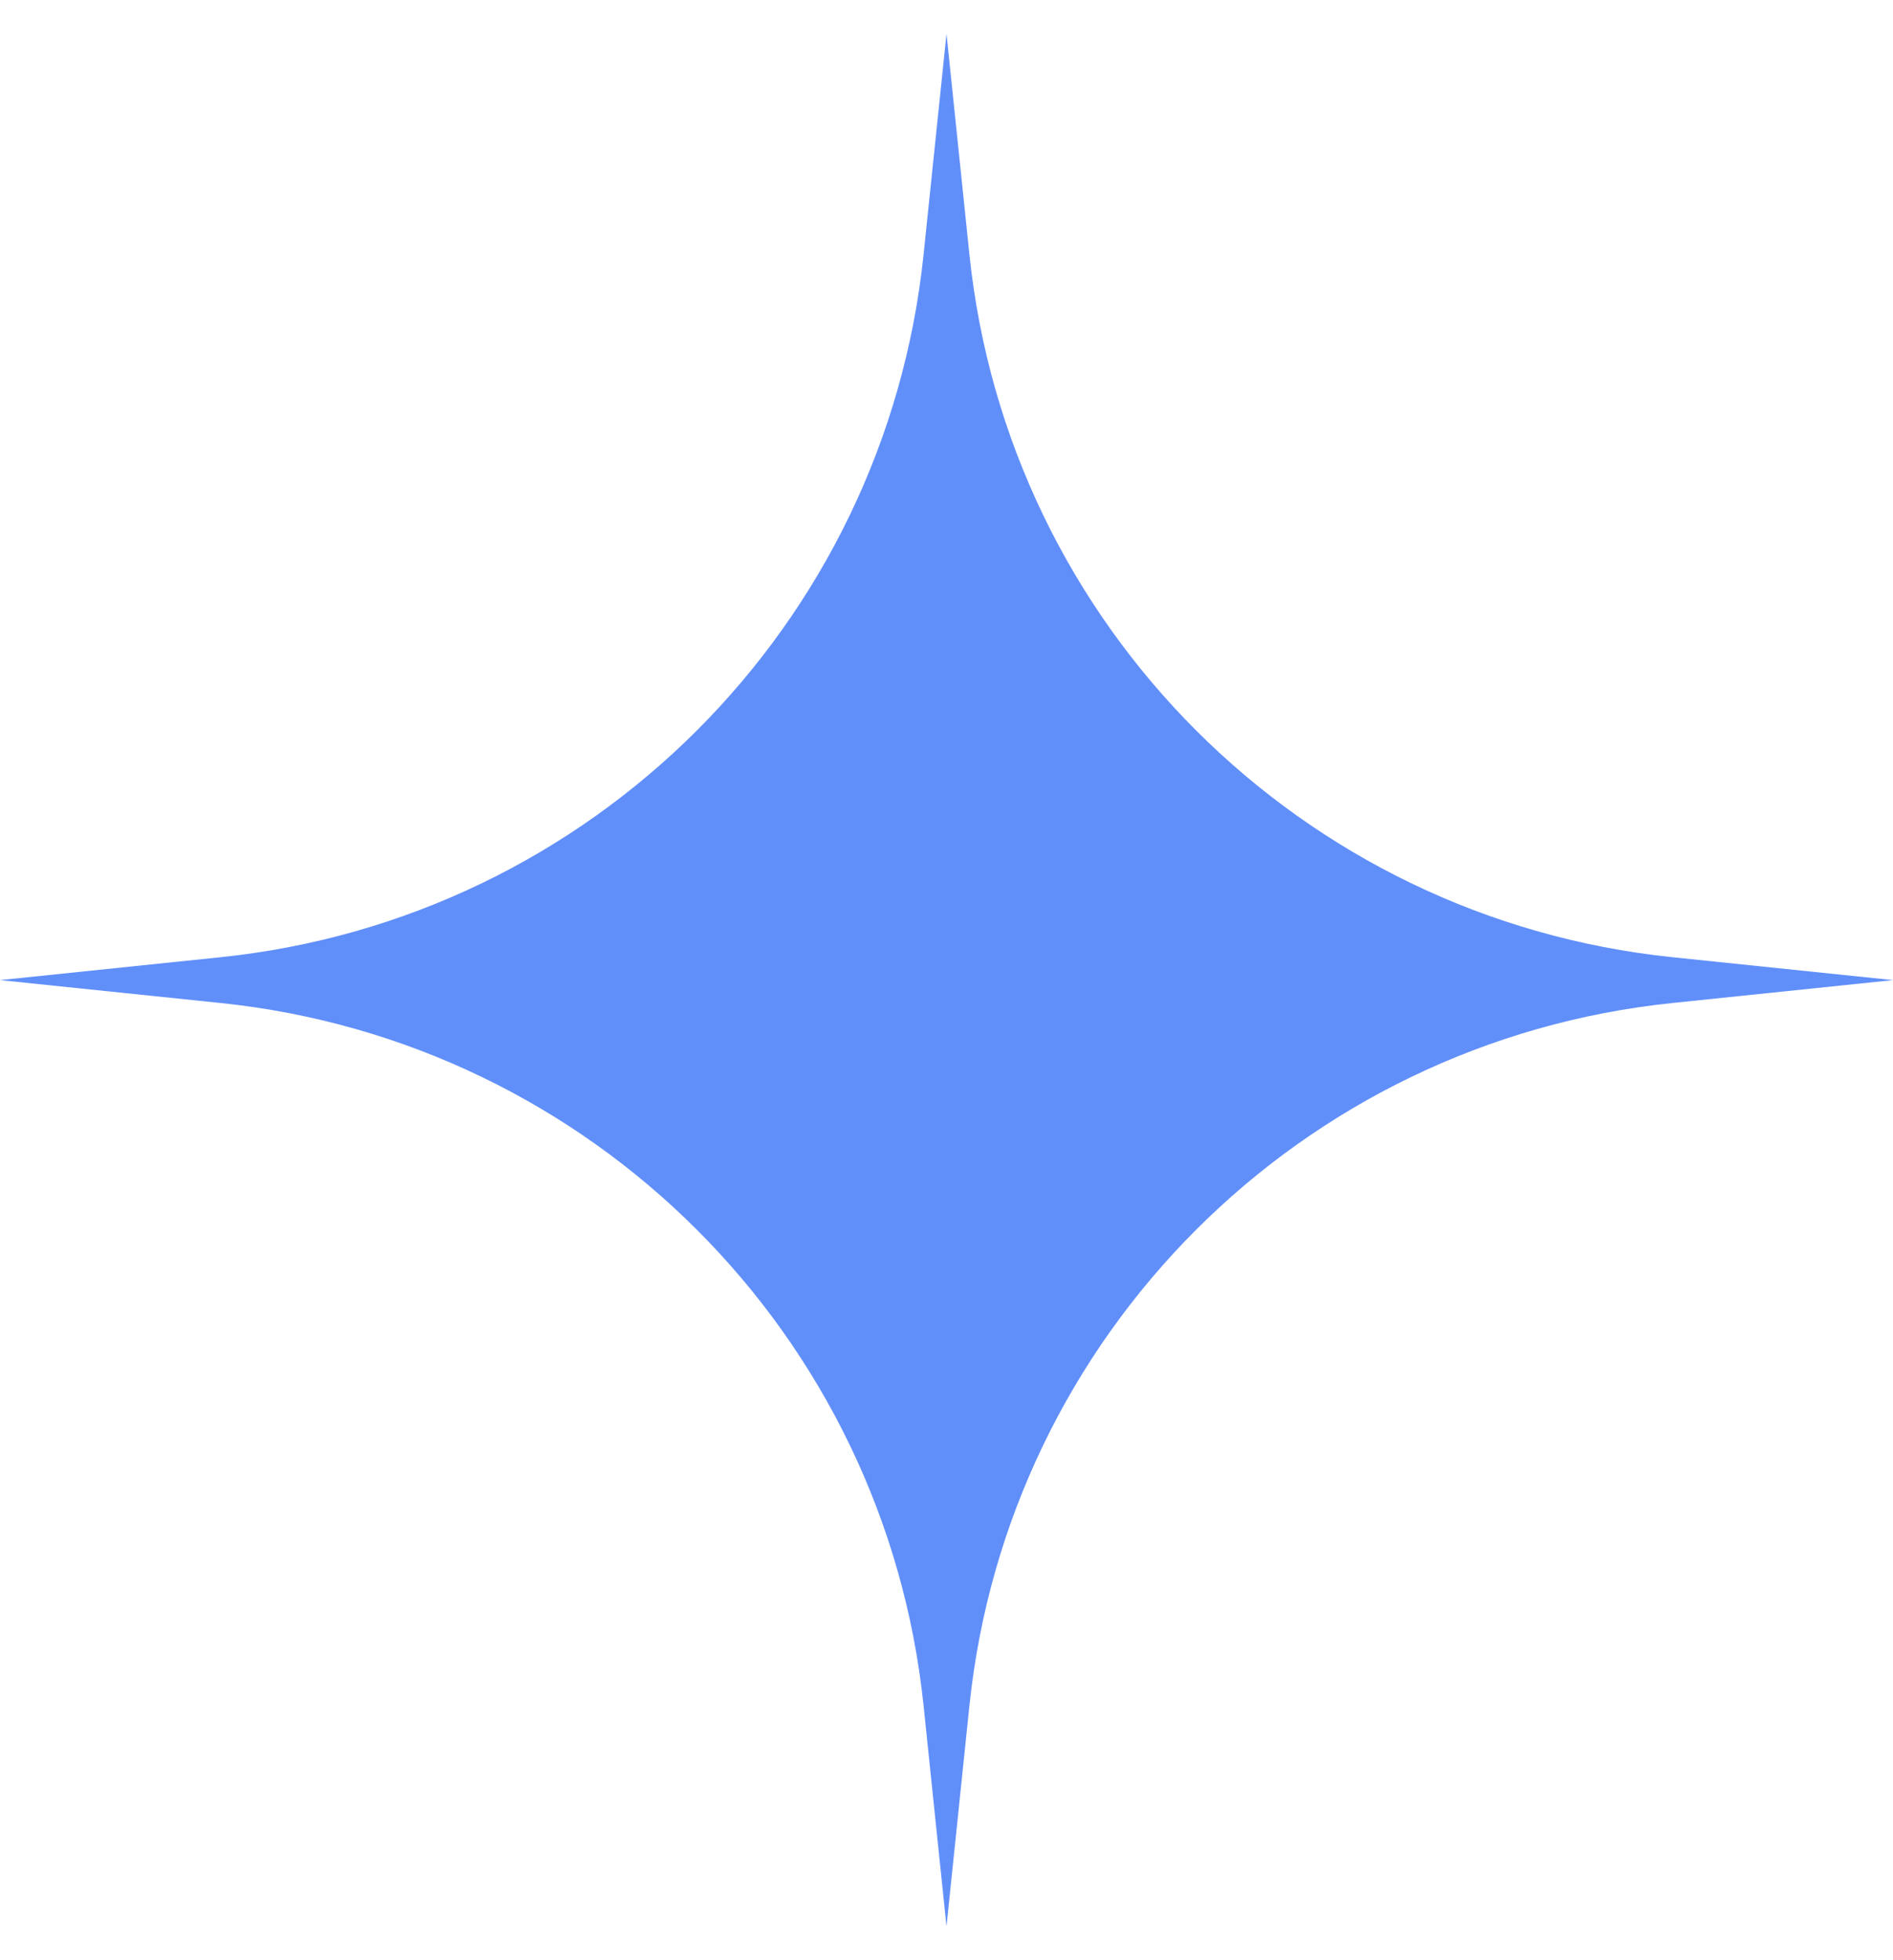 <svg xmlns="http://www.w3.org/2000/svg" width="28" height="29" viewBox="0 0 28 29" fill="none"><path id="Star 6" d="M14 0.5L14.339 3.765C14.909 9.253 19.247 13.591 24.735 14.161L28 14.5L24.735 14.839C19.247 15.409 14.909 19.747 14.339 25.235L14 28.5L13.661 25.235C13.091 19.747 8.753 15.409 3.265 14.839L0 14.5L3.265 14.161C8.753 13.591 13.091 9.253 13.661 3.765L14 0.5Z" fill="#618FFA"/></svg>